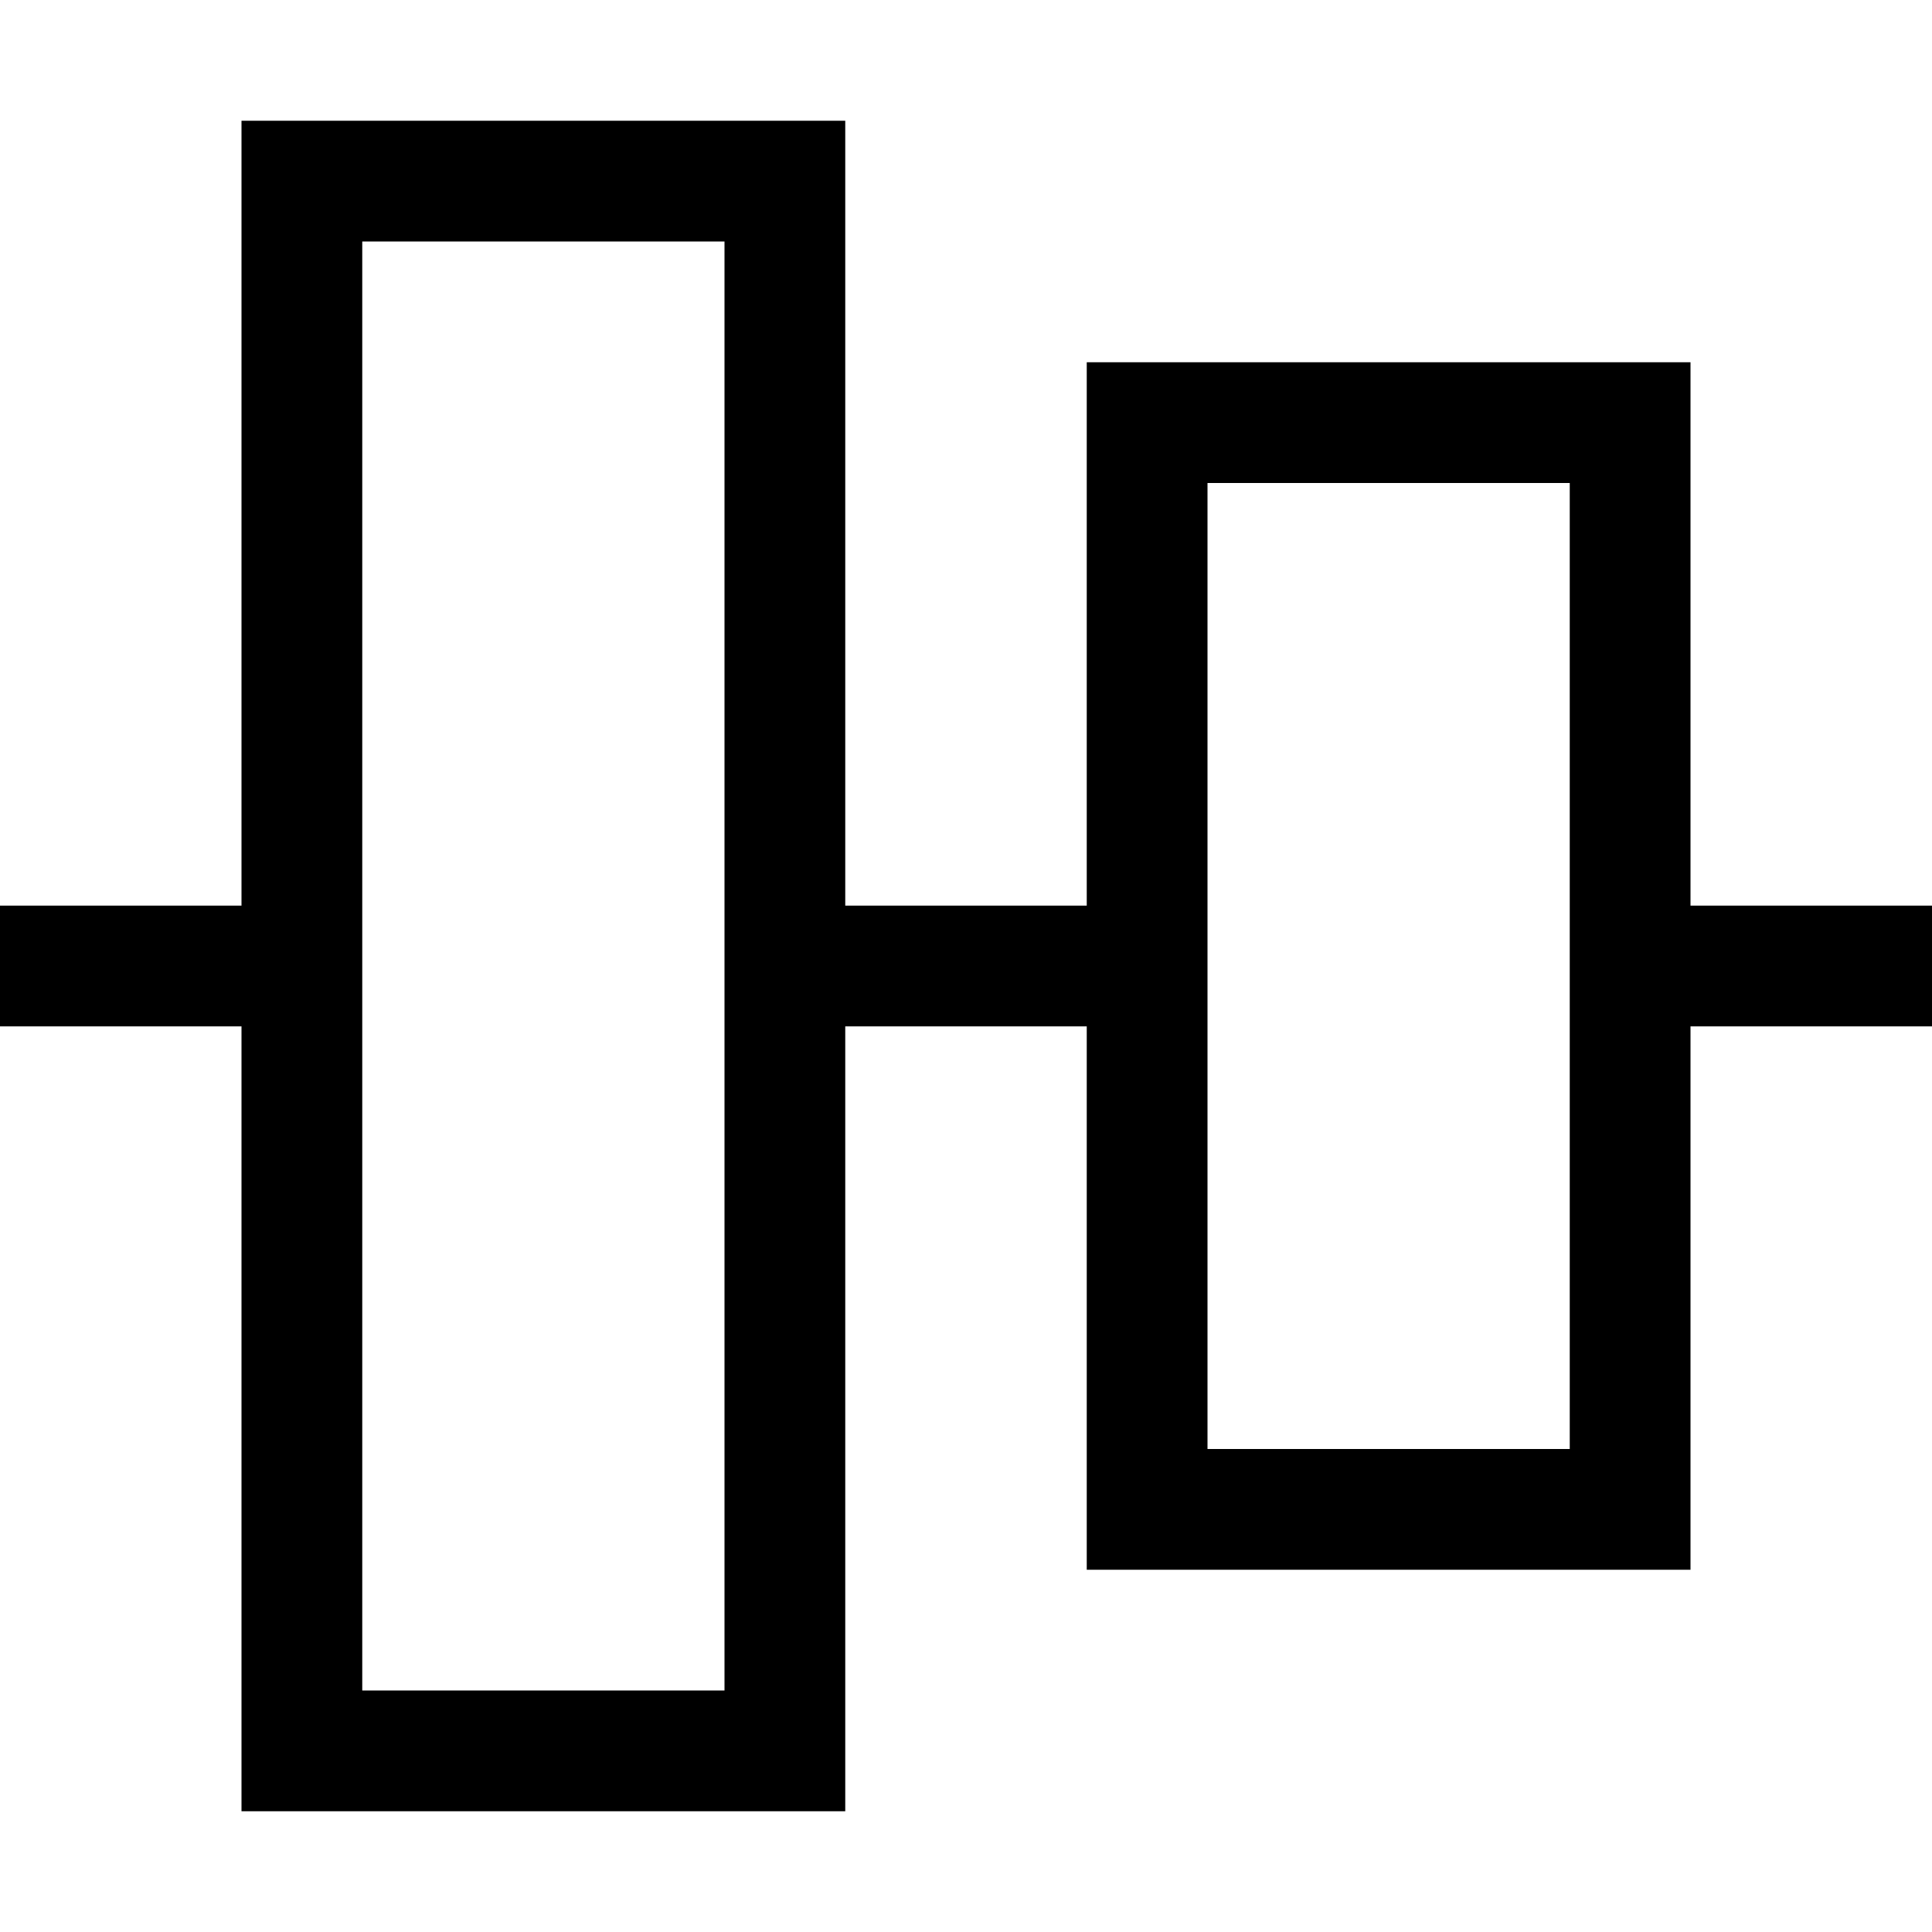 <svg xmlns="http://www.w3.org/2000/svg" viewBox="0 0 512 512">
  <path d="M 192 64 L 192 240 L 192 64 L 192 240 L 192 272 L 192 272 L 192 448 L 192 448 L 96 448 L 96 448 L 96 272 L 96 272 L 96 240 L 96 240 L 96 64 L 96 64 L 192 64 L 192 64 Z M 224 240 L 224 64 L 224 240 L 224 64 L 224 32 L 224 32 L 192 32 L 64 32 L 64 64 L 64 64 L 64 240 L 64 240 L 0 240 L 0 240 L 0 272 L 0 272 L 64 272 L 64 272 L 64 448 L 64 448 L 64 480 L 64 480 L 96 480 L 224 480 L 224 448 L 224 448 L 224 272 L 224 272 L 288 272 L 288 272 L 288 384 L 288 384 L 288 416 L 288 416 L 320 416 L 448 416 L 448 384 L 448 384 L 448 272 L 448 272 L 512 272 L 512 272 L 512 240 L 512 240 L 448 240 L 448 240 L 448 128 L 448 128 L 448 96 L 448 96 L 416 96 L 288 96 L 288 128 L 288 128 L 288 240 L 288 240 L 224 240 L 224 240 Z M 320 240 L 320 128 L 320 240 L 320 128 L 416 128 L 416 128 L 416 240 L 416 240 L 416 272 L 416 272 L 416 384 L 416 384 L 320 384 L 320 384 L 320 272 L 320 272 L 320 240 L 320 240 Z" />
</svg>